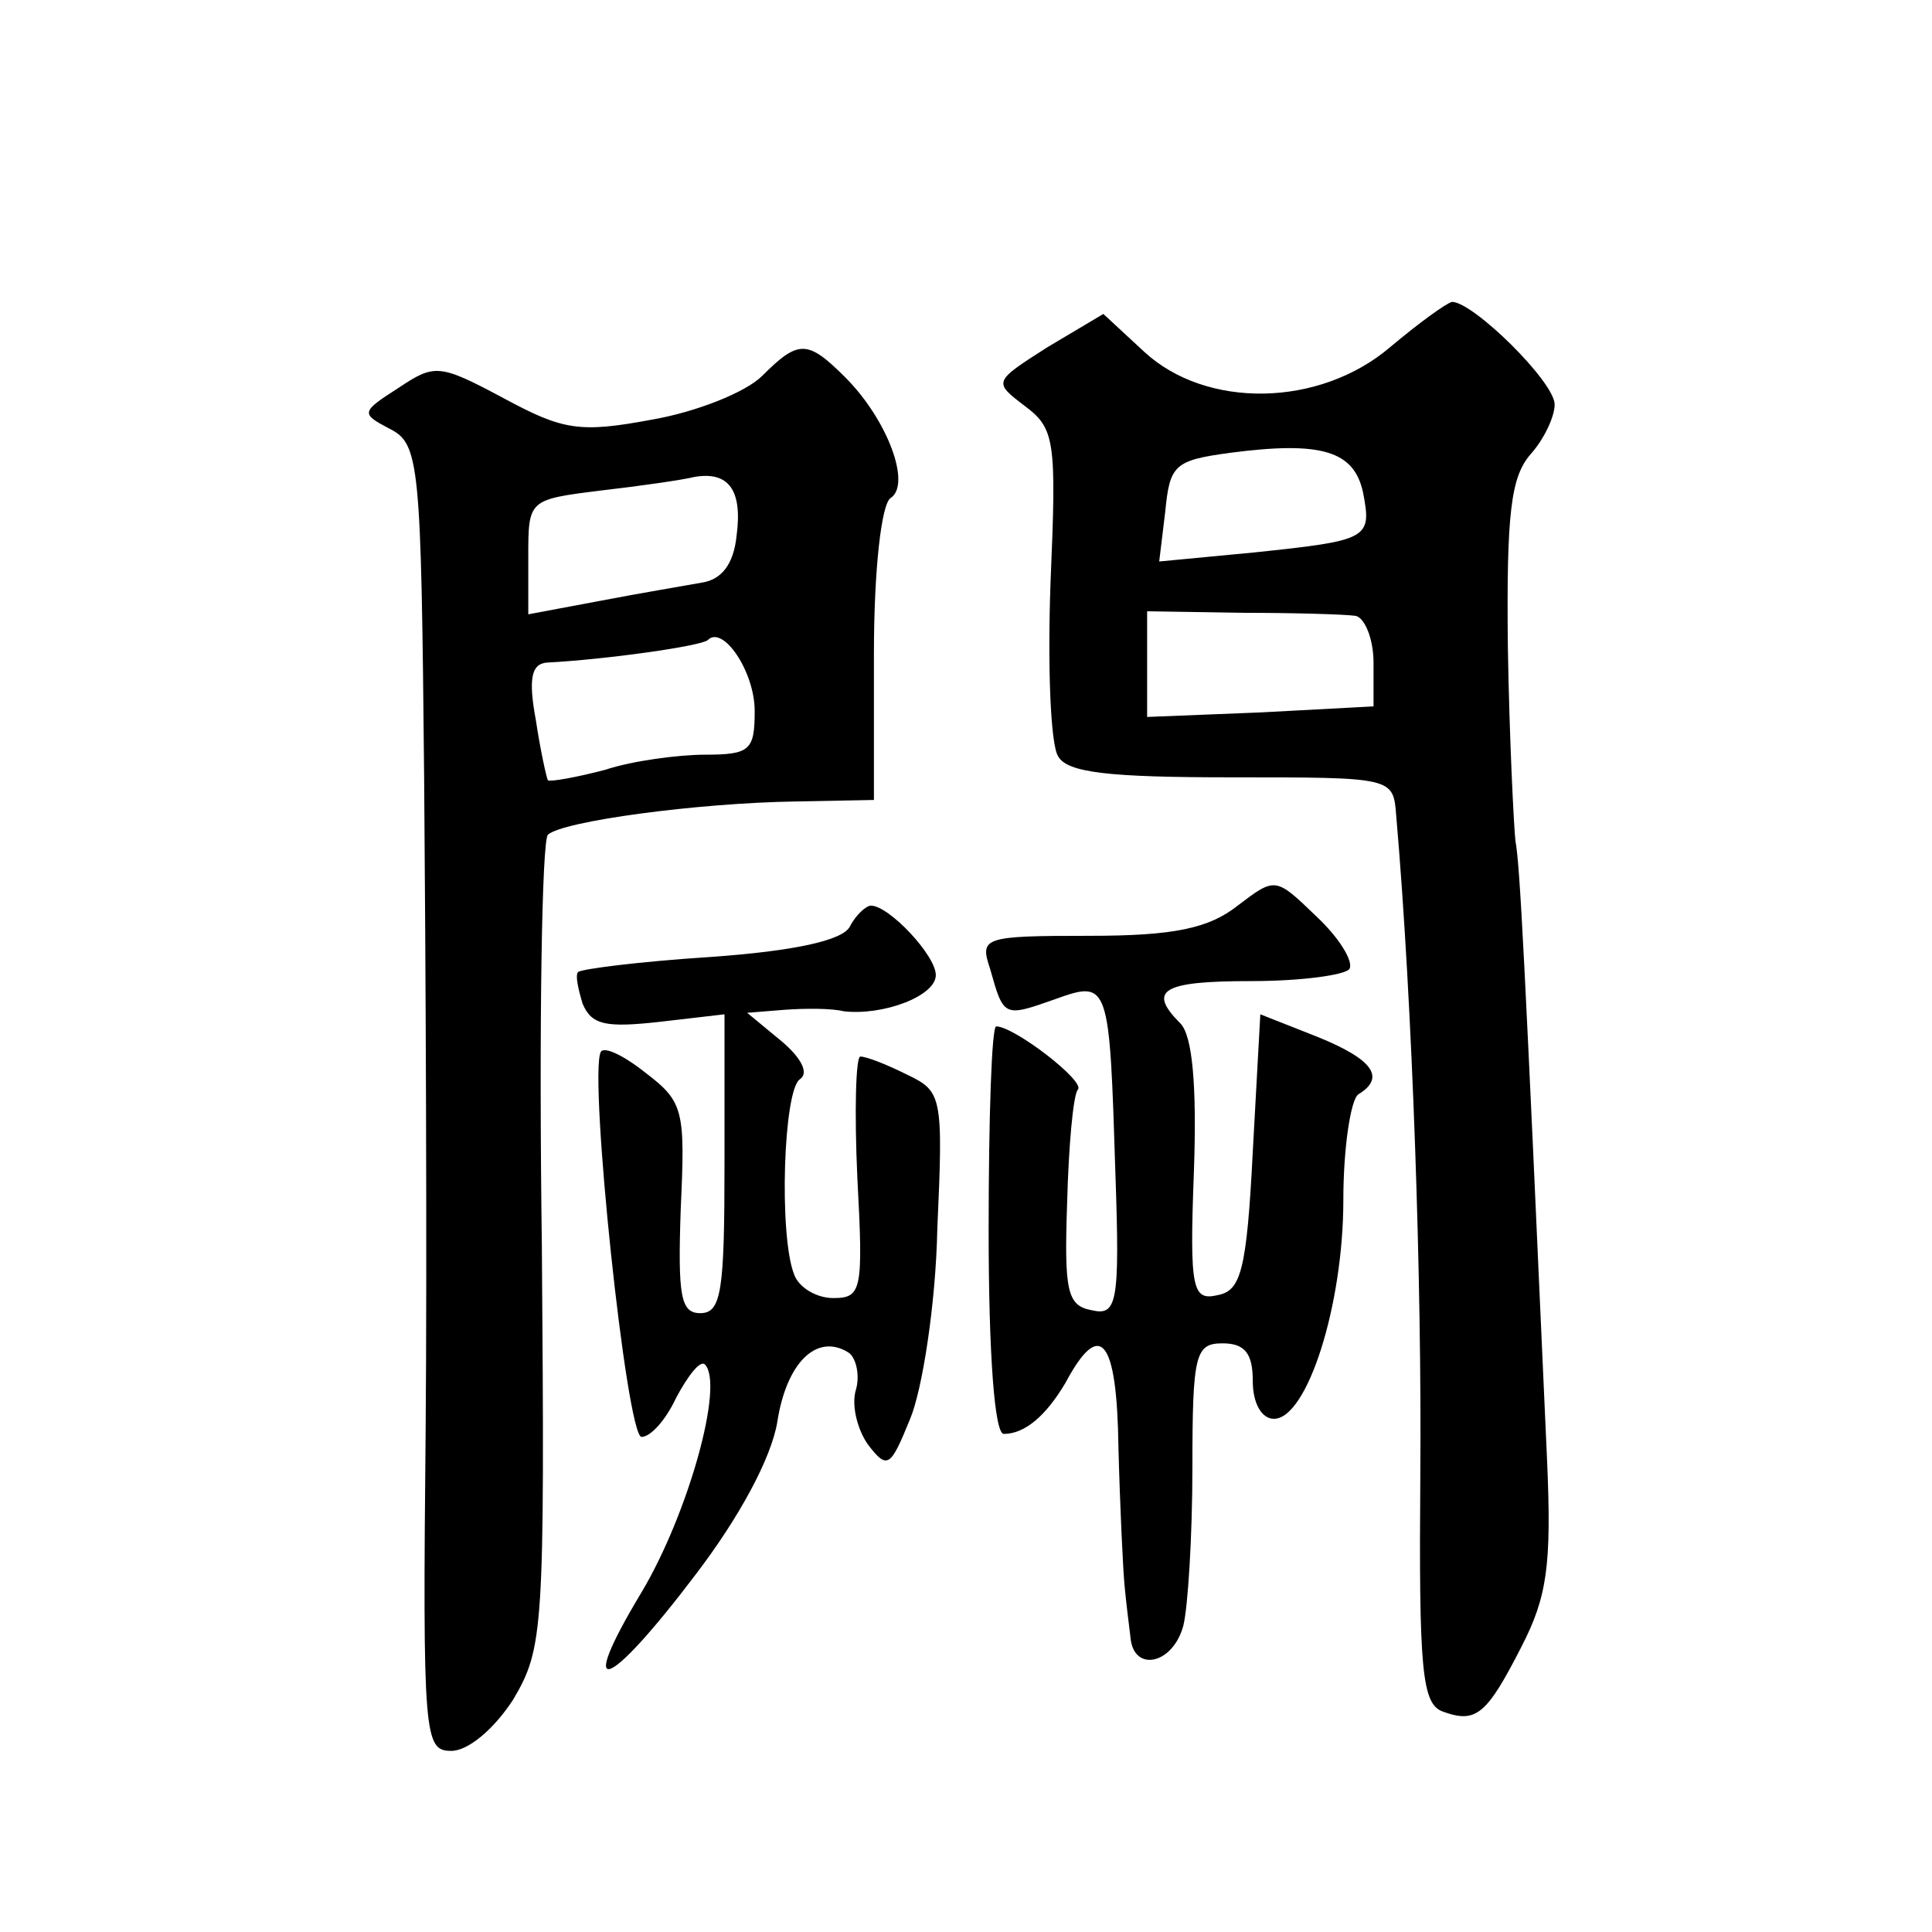 <?xml version="1.0" standalone="no"?>
<!DOCTYPE svg PUBLIC "-//W3C//DTD SVG 20010904//EN"
 "http://www.w3.org/TR/2001/REC-SVG-20010904/DTD/svg10.dtd">
<svg version="1.0" xmlns="http://www.w3.org/2000/svg"
 width="128pt" height="128pt" viewBox="0 0 128 128"
 preserveAspectRatio="xMidYMid meet">
<g transform="translate(0,128) scale(0.1,-0.1)"
fill="#0" stroke="none">
<path d="M921 1050 c-47 -40 -122 -41 -163 -3 l-27 25 -37 -22 c-36 -23 -36 -23
-15 -39 20 -15 21 -23 17 -117 -2 -56 0 -107 5 -115 6 -11 34 -14 115 -14 107 0
107 0 109 -25 11 -127 17 -311 16 -436 -1 -131 1 -153 15 -158 22 -8 29 -2 52 43
17 33 20 54 17 123 -15 337 -18 395 -21 411 -1 9 -4 67 -5 128 -1 89 2 113 15 128
9 10 16 25 16 33 0 15 -54 68 -68 68 -4 -1 -22 -14 -41 -30z m-18 -96 c6 -31 4
-32 -72 -40 l-63 -6 4 33 c3 31 6 34 43 39 61 8 82 1 88 -26z m-5 -82 c6 -1 12
-15 12 -31 l0 -29 -75 -4 -75 -3 0 35 0 35 63 -1 c34 0 68 -1 75 -2z M505 1031
c-11 -11 -44 -24 -73 -29 -48 -9 -59 -7 -98 14 -43 23 -46 23 -70 7 -25 -16 -25
-17 -6 -27 20 -10 21 -22 23 -231 1 -121 2 -316 1 -432 -2 -204 -1 -213 17 -213
11 0 28 14 41 34 20 34 21 45 19 300 -2 146 0 269 4 273 10 9 99 21 164 22 l52
1 0 97 c0 56 5 99 11 103 14 9 -2 52 -30 80 -25 25 -31 25 -55 1z m-17 -106 c-2
-19 -10 -29 -23 -31 -11 -2 -41 -7 -67 -12 l-48 -9 0 38 c0 38 0 38 48 44 26 3
54 7 62 9 23 4 32 -9 28 -39z m12 -116 c0 -26 -3 -29 -33 -29 -17 0 -48 -4 -66
-10 -19 -5 -36 -8 -38 -7 -1 2 -5 20 -8 40 -5 27 -3 37 7 38 39 2 103 11 107 15
10 10 31 -21 31 -47z M820 680 c-19 -15 -42 -20 -98 -20 -71 0 -73 -1 -66 -22 9
-32 9 -32 43 -20 36 13 36 11 40 -116 3 -86 1 -94 -16 -90 -16 3 -18 13 -16 71
1 38 4 71 7 75 6 5 -42 42 -54 42 -3 0 -5 -61 -5 -135 0 -83 4 -135 10 -135 14
0 28 12 41 34 23 43 34 29 35 -43 1 -39 3 -80 4 -91 1 -11 3 -27 4 -35 2 -23 28
-18 35 8 3 12 6 59 6 105 0 75 2 82 20 82 15 0 20 -7 20 -25 0 -15 6 -25 14 -25
22 0 46 75 46 145 0 35 5 67 10 70 18 11 10 23 -27 38 l-38 15 -5 -91 c-4 -79 -8
-92 -23 -95 -17 -4 -19 3 -16 82 2 57 -1 90 -9 98 -22 22 -12 28 47 28 33 0 62
4 65 8 3 5 -7 21 -22 35 -27 26 -27 26 -52 7z M563 666 c-5 -9 -36 -16 -92 -20
-47 -3 -86 -8 -88 -10 -2 -2 0 -11 3 -21 6 -14 15 -16 51 -12 l43 5 0 -99 c0 -84
-2 -99 -16 -99 -13 0 -15 11 -13 69 3 65 2 71 -23 90 -15 12 -28 18 -30 14 -8 -16
17 -254 27 -255 6 0 16 11 23 26 8 15 16 25 19 22 13 -13 -11 -99 -42 -151 -44
-73 -23 -66 36 12 29 38 50 77 54 101 6 39 26 59 47 46 5 -3 8 -15 5 -25 -3 -10
1 -26 8 -36 13 -17 15 -15 28 17 8 19 17 76 18 126 4 88 3 91 -20 102 -14 7 -27
12 -31 12 -3 0 -4 -36 -2 -80 4 -75 3 -80 -16 -80 -11 0 -23 7 -26 16 -10 26 -7
122 4 129 6 4 1 14 -12 25 l-23 19 25 2 c14 1 31 1 39 -1 26 -3 61 10 61 24 0 13
-31 46 -43 46 -3 0 -10 -6 -14 -14z"/>
</g>
</svg>
